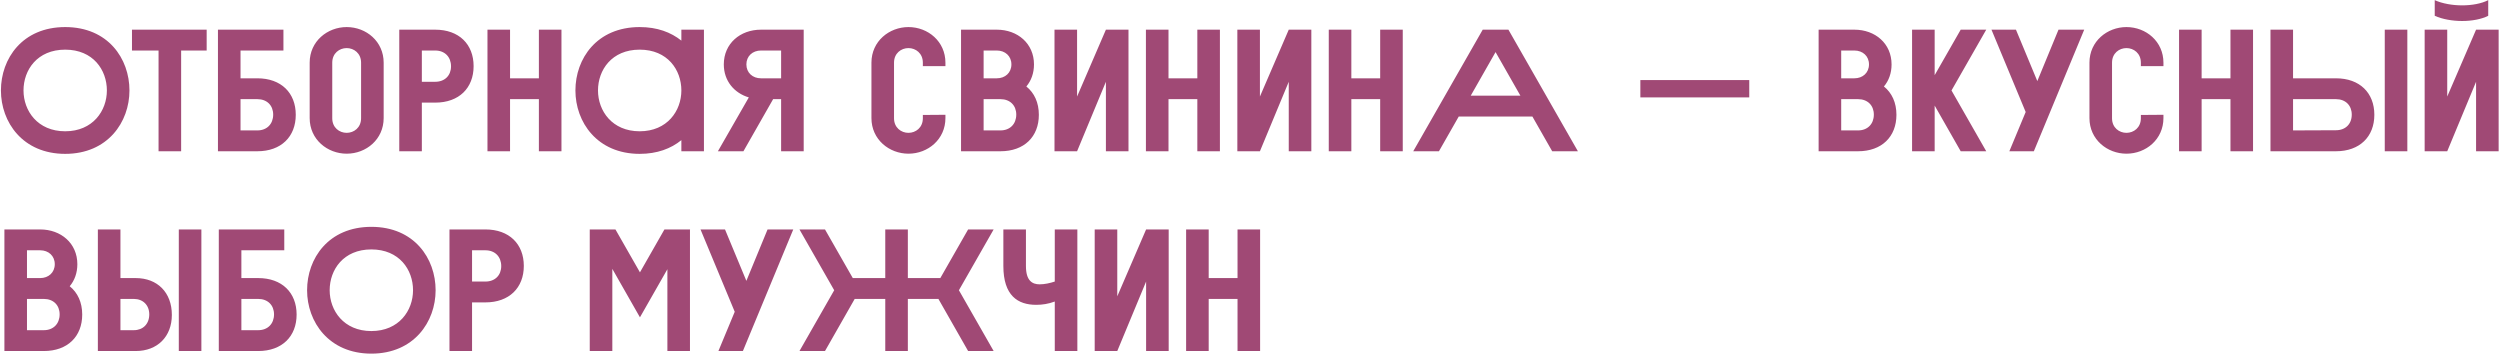 <?xml version="1.0" encoding="UTF-8"?> <svg xmlns="http://www.w3.org/2000/svg" width="1752" height="248" viewBox="0 0 1752 248" fill="none"> <path d="M45.688 107.826C15.867 107.826 0.652 85.551 0.652 63.398C0.652 41.123 15.623 18.97 45.688 18.97C75.753 18.97 90.724 41.123 90.724 63.398C90.724 85.551 75.509 107.826 45.688 107.826ZM45.688 34.794C26.091 34.794 16.475 49.035 16.475 63.398C16.475 77.639 26.334 92.002 45.688 92.002C65.041 92.002 74.901 77.639 74.901 63.398C74.901 49.035 65.285 34.794 45.688 34.794ZM92.493 35.403V20.796H144.832V35.403H126.94V106H111.116V35.403H92.493ZM152.739 106V20.796H198.628V35.403H168.563V54.878H180.37C197.045 54.878 207.27 65.102 207.27 80.439C207.27 95.775 197.045 106 180.37 106H152.739ZM180.37 91.394C187.064 91.394 191.446 86.89 191.446 80.317C191.446 73.866 187.064 69.484 180.37 69.484H168.563V91.394H180.37ZM268.871 43.923V82.751C268.871 97.601 256.699 107.704 242.944 107.704C229.555 107.704 217.018 97.845 217.018 82.751V43.923C217.018 28.83 229.555 18.97 242.944 18.97C256.699 18.97 268.871 29.073 268.871 43.923ZM253.047 82.873V43.923C253.047 37.35 248.056 33.699 242.944 33.699C237.832 33.699 232.841 37.35 232.841 43.923V82.873C232.841 89.446 237.832 93.098 242.944 93.098C248.056 93.098 253.047 89.446 253.047 82.873ZM279.808 20.796H305.004C321.68 20.796 331.904 31.021 331.904 46.357C331.904 61.694 321.68 71.918 305.004 71.918H295.632V106H279.808V20.796ZM305.004 35.403H295.632V57.312H305.004C311.699 57.312 316.081 52.93 316.081 46.479C316.081 39.906 311.699 35.403 305.004 35.403ZM341.619 106V20.796H357.443V54.878H377.648V20.796H393.472V106H377.648V69.484H357.443V106H341.619ZM448.29 34.794C428.693 34.794 419.077 49.035 419.077 63.398C419.077 77.639 428.937 92.002 448.29 92.002C467.644 92.002 477.503 77.639 477.503 63.398C477.503 49.035 467.887 34.794 448.29 34.794ZM493.326 106H477.503V98.21C470.2 104.174 460.462 107.826 448.29 107.826C418.469 107.826 403.254 85.551 403.254 63.398C403.254 41.123 418.225 18.97 448.29 18.97C460.584 18.97 470.2 22.622 477.503 28.465V20.796H493.326V106ZM547.408 35.403H533.289C527.446 35.403 523.064 39.298 523.064 45.14C523.064 50.983 527.446 54.878 533.289 54.878H547.408V35.403ZM507.241 45.14C507.241 30.534 518.682 20.796 533.289 20.796H563.232V106H547.408V69.484H541.809L520.995 106H503.102L524.768 68.267C514.544 65.224 507.241 56.703 507.241 45.14ZM610.705 43.923C610.705 28.83 623.242 18.97 636.632 18.97C650.386 18.97 662.558 29.073 662.558 43.923V46.357H646.734V43.923C646.734 37.35 641.744 33.699 636.632 33.699C631.519 33.699 626.529 37.35 626.529 43.923V82.873C626.529 89.446 631.519 93.098 636.632 93.098C641.744 93.098 646.734 89.446 646.734 82.873V80.561L662.558 80.439V82.751C662.558 97.601 650.386 107.704 636.632 107.704C623.242 107.704 610.705 97.845 610.705 82.751V43.923ZM673.495 20.796H698.57C713.176 20.796 724.618 30.534 724.618 45.14C724.618 51.226 722.67 56.582 719.262 60.599C724.861 65.102 728.026 71.918 728.026 80.439C728.026 95.775 717.801 106 701.126 106H673.495V20.796ZM698.57 35.403H689.319V54.878H698.57C704.412 54.878 708.794 50.983 708.794 45.14C708.794 39.298 704.412 35.403 698.57 35.403ZM701.126 91.394C707.82 91.394 712.202 86.89 712.202 80.317C712.202 73.866 707.82 69.484 701.126 69.484H689.319V91.394H701.126ZM738.991 106V20.796H754.815V67.658L775.02 20.796H790.844V106H775.02V57.312L754.815 106H738.991ZM803.06 106V20.796H818.884V54.878H839.089V20.796H854.913V106H839.089V69.484H818.884V106H803.06ZM867.13 106V20.796H882.953V67.658L903.159 20.796H918.982V106H903.159V57.312L882.953 106H867.13ZM931.199 106V20.796H947.023V54.878H967.228V20.796H983.052V106H967.228V69.484H947.023V106H931.199ZM1057.1 20.796L1105.79 106H1087.78L1073.9 81.656H1022.29L1008.41 106H990.399L1039.09 20.796H1057.1ZM1030.69 67.05H1065.5L1048.09 36.498L1030.69 67.05ZM1225.88 68.267H1149.56V56.095H1225.88V68.267ZM1274.49 20.796H1299.56C1314.17 20.796 1325.61 30.534 1325.61 45.14C1325.61 51.226 1323.66 56.582 1320.25 60.599C1325.85 65.102 1329.02 71.918 1329.02 80.439C1329.02 95.775 1318.79 106 1302.12 106H1274.49V20.796ZM1299.56 35.403H1290.31V54.878H1299.56C1305.4 54.878 1309.79 50.983 1309.79 45.14C1309.79 39.298 1305.4 35.403 1299.56 35.403ZM1302.12 91.394C1308.81 91.394 1313.19 86.89 1313.19 80.317C1313.19 73.866 1308.81 69.484 1302.12 69.484H1290.31V91.394H1302.12ZM1339.98 106V20.796H1355.81V52.687L1374.06 20.796H1391.96L1367.61 63.398L1391.96 106H1374.06L1355.81 73.988V106H1339.98ZM1419.6 78.491L1395.62 20.796H1412.78L1427.75 56.825L1442.6 20.796H1460.62L1425.32 106H1408.15L1419.6 78.491ZM1464.29 43.923C1464.29 28.83 1476.83 18.97 1490.21 18.97C1503.97 18.97 1516.14 29.073 1516.14 43.923V46.357H1500.32V43.923C1500.32 37.35 1495.33 33.699 1490.21 33.699C1485.1 33.699 1480.11 37.35 1480.11 43.923V82.873C1480.11 89.446 1485.1 93.098 1490.21 93.098C1495.33 93.098 1500.32 89.446 1500.32 82.873V80.561L1516.14 80.439V82.751C1516.14 97.601 1503.97 107.704 1490.21 107.704C1476.83 107.704 1464.29 97.845 1464.29 82.751V43.923ZM1527.08 106V20.796H1542.9V54.878H1563.11V20.796H1578.93V106H1563.11V69.484H1542.9V106H1527.08ZM1591.15 106V20.796H1606.97V54.878H1637.04C1653.71 54.878 1663.94 65.102 1663.94 80.439C1663.94 95.775 1653.71 106 1637.04 106H1591.15ZM1687.06 20.796V106H1671.24V20.796H1687.06ZM1637.04 91.272C1643.73 91.272 1648.11 86.89 1648.11 80.317C1648.11 73.866 1643.73 69.484 1637.04 69.484H1606.97V91.394L1637.04 91.272ZM1699.2 106V20.796H1715.02V67.658L1735.23 20.796H1751.05V106H1735.23V57.312L1715.02 106H1699.2ZM1743.75 11.059C1739 13.493 1732.31 14.71 1725.49 14.71C1718.67 14.71 1711.61 13.493 1706.26 11.059V0.104C1711.61 2.538 1718.67 3.755 1725.49 3.755C1732.31 3.755 1739 2.538 1743.75 0.104V11.059ZM3.086 160.796H28.16C42.767 160.796 54.208 170.534 54.208 185.14C54.208 191.226 52.261 196.582 48.853 200.599C54.452 205.102 57.616 211.918 57.616 220.439C57.616 235.776 47.392 246 30.716 246H3.086V160.796ZM28.16 175.403H18.91V194.878H28.16C34.003 194.878 38.385 190.983 38.385 185.14C38.385 179.298 34.003 175.403 28.16 175.403ZM30.716 231.394C37.411 231.394 41.793 226.89 41.793 220.317C41.793 213.866 37.411 209.484 30.716 209.484H18.91V231.394H30.716ZM93.778 209.484H84.405V231.394H93.778C100.229 231.394 104.611 227.012 104.611 220.317C104.611 213.866 100.229 209.484 93.778 209.484ZM95.117 246H68.582V160.796H84.405V194.878H95.117C110.332 194.878 120.434 204.98 120.434 220.682C120.434 235.897 110.332 246 95.117 246ZM141.127 160.796V246H125.303V160.796H141.127ZM153.334 246V160.796H199.222V175.403H169.157V194.878H180.964C197.64 194.878 207.864 205.102 207.864 220.439C207.864 235.776 197.64 246 180.964 246H153.334ZM180.964 231.394C187.659 231.394 192.041 226.89 192.041 220.317C192.041 213.866 187.659 209.484 180.964 209.484H169.157V231.394H180.964ZM260.243 247.826C230.421 247.826 215.206 225.551 215.206 203.398C215.206 181.123 230.178 158.97 260.243 158.97C290.307 158.97 305.279 181.123 305.279 203.398C305.279 225.551 290.064 247.826 260.243 247.826ZM260.243 174.794C240.646 174.794 231.03 189.035 231.03 203.398C231.03 217.639 240.889 232.002 260.243 232.002C279.596 232.002 289.455 217.639 289.455 203.398C289.455 189.035 279.84 174.794 260.243 174.794ZM314.993 160.796H340.189C356.864 160.796 367.089 171.021 367.089 186.357C367.089 201.694 356.864 211.918 340.189 211.918H330.816V246H314.993V160.796ZM340.189 175.403H330.816V197.312H340.189C346.883 197.312 351.265 192.93 351.265 186.479C351.265 179.906 346.883 175.403 340.189 175.403ZM448.473 222.386L429.119 188.427V246H413.296V160.796H431.31L448.473 190.861L465.635 160.796H483.65L483.528 161.04V246H467.704V188.67L448.473 222.386ZM514.899 218.491L490.921 160.796H508.083L523.055 196.825L537.904 160.796H555.919L520.62 246H503.458L514.899 218.491ZM620.395 246V209.484H598.973L578.158 246H560.266L584.61 203.398L560.266 160.796H578.158L597.634 194.878H620.395V160.796H636.219V194.878H658.98L678.456 160.796H696.348L672.004 203.398L696.348 246H678.456L657.641 209.484H636.219V246H620.395ZM718.979 186.479C718.979 196.704 723.361 199.26 728.595 199.26C732.003 199.26 735.898 198.408 739.184 197.312V160.796H755.008V246H739.184V211.31C734.681 213.014 730.299 213.623 726.16 213.623C713.258 213.623 703.155 207.171 703.155 186.357V160.796H718.979V186.479ZM767.163 246V160.796H782.986V207.658L803.192 160.796H819.015V246H803.192V197.312L782.986 246H767.163ZM831.232 246V160.796H847.055V194.878H867.261V160.796H883.084V246H867.261V209.484H847.055V246H831.232Z" fill="#A04975"></path> </svg> 